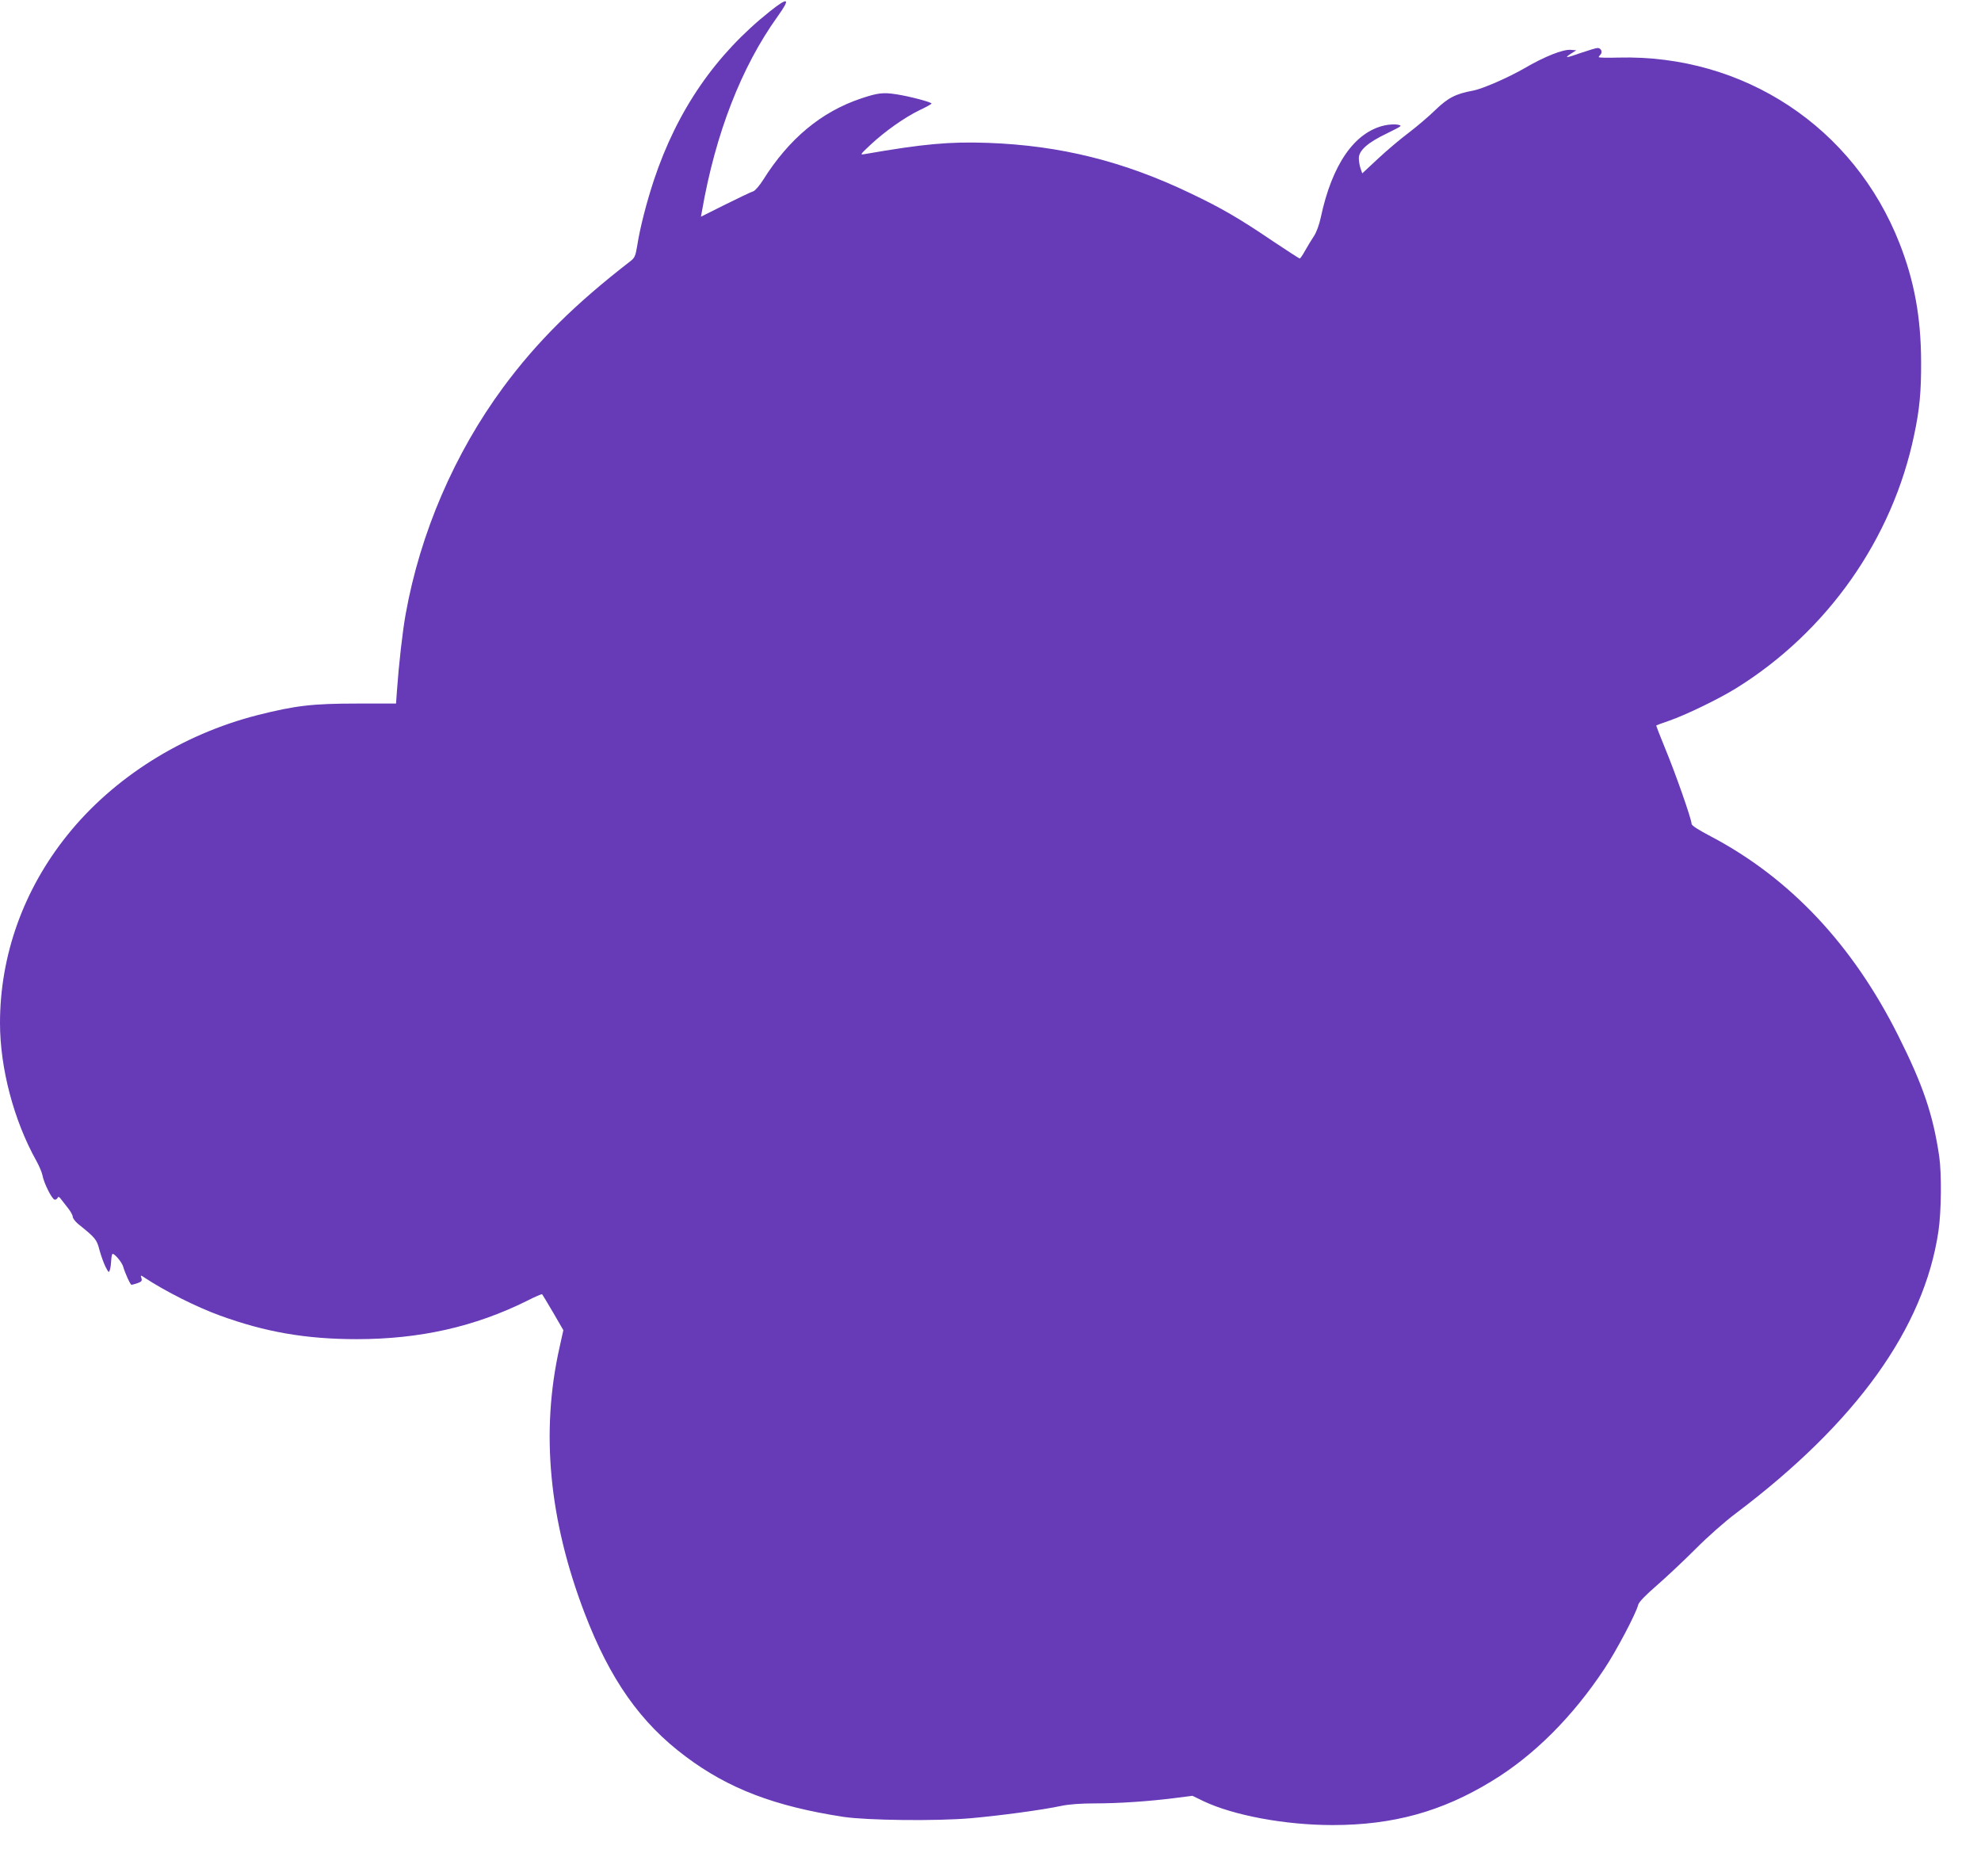 <?xml version="1.0" standalone="no"?>
<!DOCTYPE svg PUBLIC "-//W3C//DTD SVG 20010904//EN"
 "http://www.w3.org/TR/2001/REC-SVG-20010904/DTD/svg10.dtd">
<svg version="1.0" xmlns="http://www.w3.org/2000/svg"
 width="1280pt" height="1212pt" viewBox="0 0 1280 1212"
 preserveAspectRatio="xMidYMid meet">
<g transform="translate(0,1212) scale(0.1,-0.1)"
fill="#673ab7" stroke="none">
<path d="M4975 12047 c-352 -280 -599 -638 -750 -1091 -47 -142 -90 -308 -108
-425 -11 -66 -16 -77 -46 -100 -357 -276 -601 -518 -818 -811 -316 -428 -538
-943 -632 -1468 -20 -110 -44 -323 -56 -492 l-6 -85 -252 0 c-289 0 -398 -13
-644 -75 -486 -124 -930 -403 -1228 -775 -283 -352 -435 -777 -435 -1214 0
-292 90 -632 236 -892 17 -31 34 -71 38 -90 9 -52 63 -159 80 -159 8 0 16 6
19 13 3 8 10 6 20 -8 8 -11 29 -37 46 -59 17 -21 31 -47 31 -56 0 -10 16 -31
35 -47 112 -90 120 -99 138 -169 10 -37 28 -86 39 -108 21 -40 22 -40 29 -16
4 14 7 42 8 63 1 20 5 37 9 37 14 0 59 -54 67 -80 13 -45 47 -120 55 -120 4 0
21 5 39 11 26 9 30 15 25 32 -7 21 -6 21 22 2 134 -88 333 -188 484 -243 293
-107 558 -153 885 -153 407 0 763 80 1101 248 51 26 95 45 97 42 2 -2 34 -55
71 -118 l66 -114 -25 -113 c-122 -544 -68 -1112 162 -1714 164 -429 361 -709
653 -927 277 -208 576 -322 1020 -390 154 -23 600 -28 820 -9 192 17 461 53
588 80 47 10 125 16 216 16 155 0 349 13 521 35 l110 14 72 -35 c195 -92 528
-154 833 -154 391 0 707 87 1029 284 272 165 522 415 728 726 75 112 205 358
218 413 5 18 45 60 119 124 61 53 174 159 251 236 76 77 193 180 260 230 779
587 1217 1196 1310 1823 19 127 21 374 5 484 -40 271 -105 461 -265 780 -294
587 -699 1017 -1209 1286 -84 44 -126 71 -126 82 0 30 -107 334 -170 485 -34
82 -60 150 -58 151 1 1 39 15 83 30 109 38 320 140 433 210 588 365 1010 964
1150 1636 35 164 46 279 45 475 -1 285 -44 520 -139 762 -294 751 -1007 1222
-1817 1201 -70 -2 -127 -1 -127 3 0 3 5 10 11 16 16 16 4 43 -18 43 -10 0 -56
-14 -103 -30 -102 -36 -116 -37 -70 -7 l35 22 -36 3 c-50 4 -169 -43 -299
-119 -108 -62 -269 -132 -330 -144 -114 -21 -163 -46 -245 -125 -44 -43 -122
-109 -172 -147 -51 -38 -139 -112 -197 -166 l-104 -97 -11 32 c-6 17 -11 47
-11 66 0 50 57 101 183 161 99 49 100 49 66 56 -18 3 -56 1 -82 -5 -195 -43
-340 -252 -413 -595 -10 -47 -28 -96 -44 -120 -15 -22 -40 -64 -56 -92 -16
-29 -32 -53 -36 -53 -3 0 -82 51 -175 113 -217 147 -331 213 -528 307 -433
208 -843 310 -1310 327 -251 9 -421 -7 -795 -72 -35 -6 -35 -6 35 60 92 86
219 176 316 223 43 20 78 40 78 43 1 9 -143 47 -228 60 -86 13 -119 9 -227
-27 -257 -86 -466 -260 -633 -526 -24 -38 -52 -70 -64 -74 -12 -3 -93 -42
-180 -85 l-158 -79 7 38 c87 499 254 929 488 1255 86 120 72 130 -49 34z"/>
</g>
</svg>
